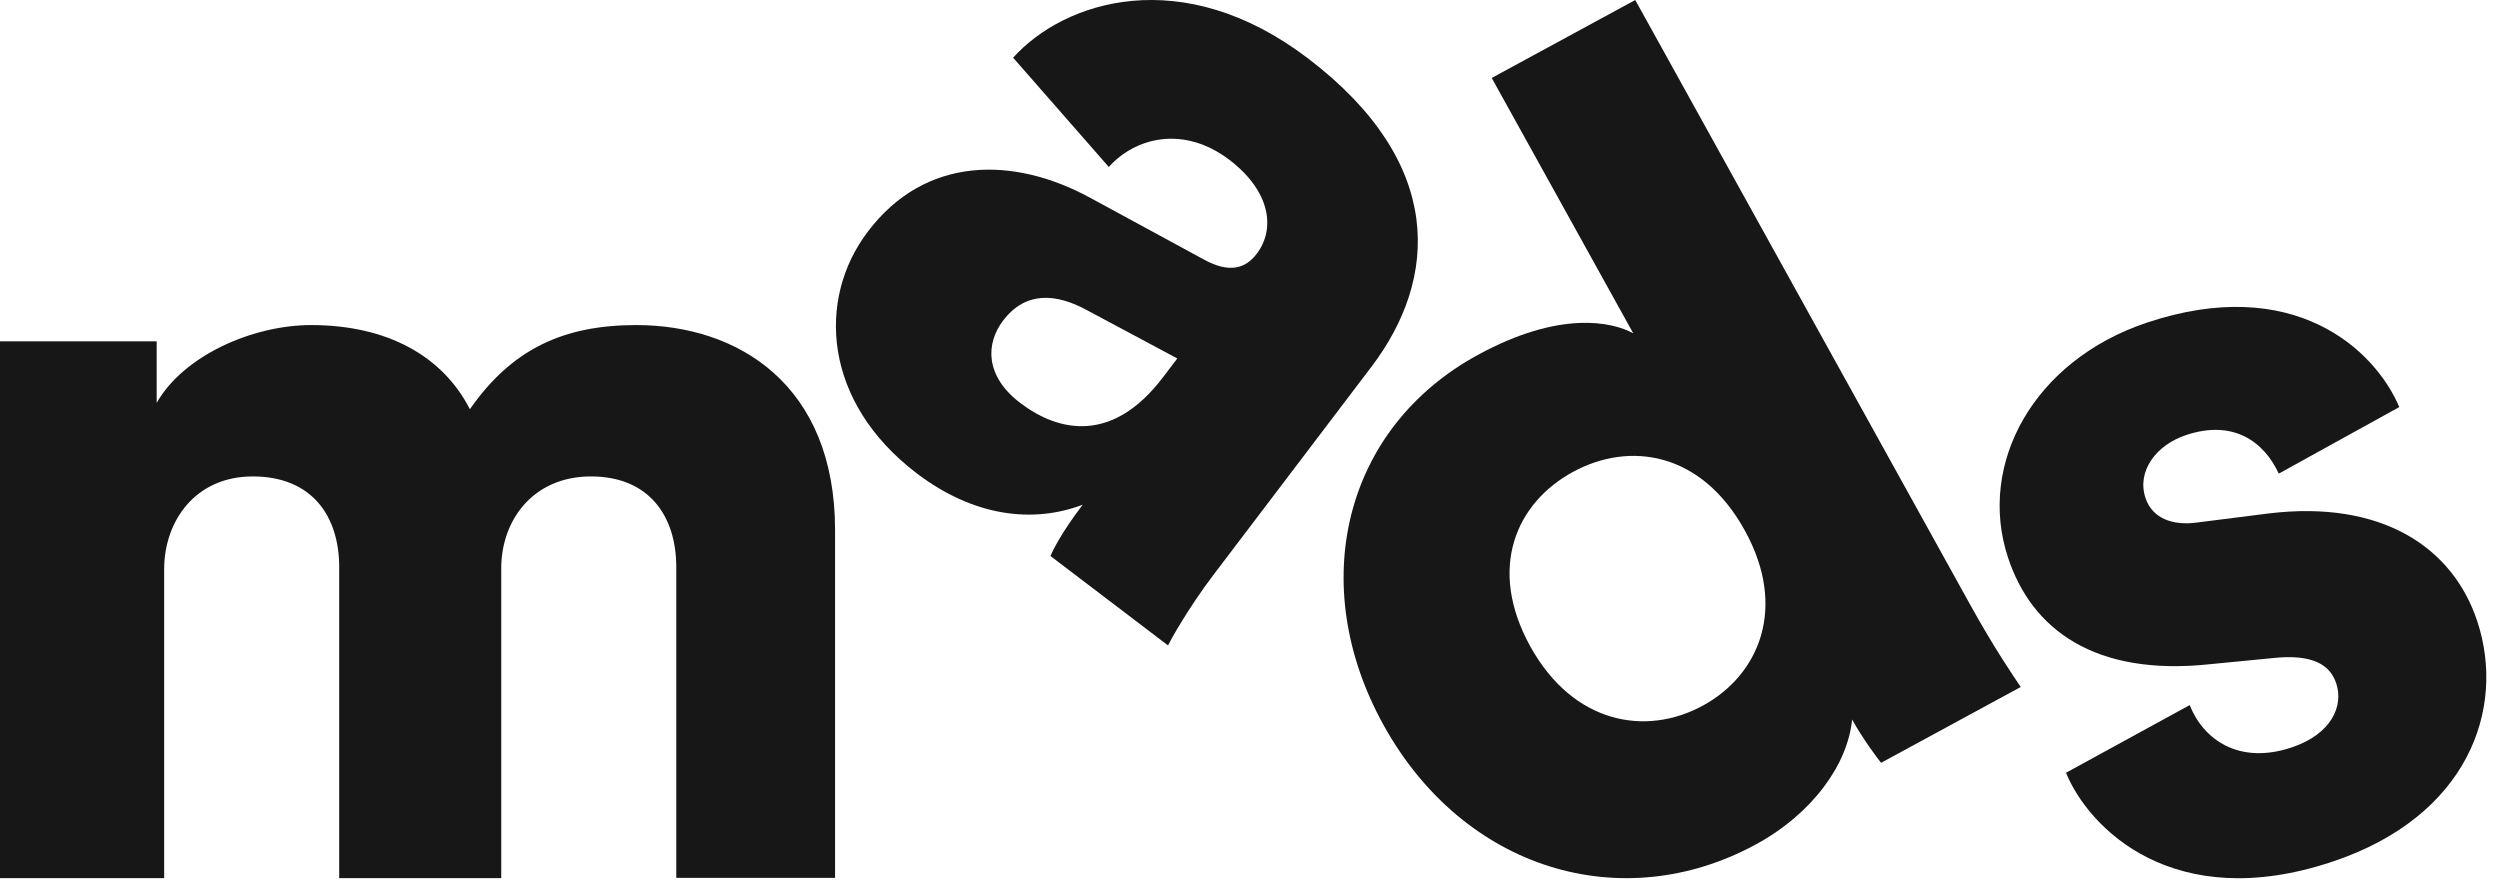 <svg width="143px" height="51px" viewBox="0 0 143 51" fill="none" xmlns="http://www.w3.org/2000/svg" preserveAspectRatio="none">
<path d="M0 50.223L0 19.523H8.962V23.044C10.505 20.33 14.465 18.594 17.794 18.594C22.182 18.594 25.334 20.387 26.877 23.408C29.285 19.951 32.251 18.594 36.397 18.594C42.207 18.594 47.766 21.994 47.766 30.33L47.766 50.215H38.683L38.683 32.438C38.683 29.538 37.14 27.252 33.803 27.252C30.465 27.252 28.671 29.788 28.671 32.502V50.231H19.402V32.438C19.402 29.538 17.859 27.252 14.457 27.252C11.184 27.252 9.39 29.788 9.39 32.567L9.39 50.231H0L0 50.223Z" fill="#171717"/>
<path d="M62.44 11.358L68.858 14.842C70.333 15.656 71.261 15.35 71.889 14.511C72.97 13.084 72.671 10.93 70.317 9.14C67.713 7.164 64.948 7.849 63.424 9.551L57.95 3.3C60.892 0.034 67.641 -2.12 74.808 3.333C82.709 9.341 82.25 15.963 78.452 20.972L69.39 32.908C67.939 34.828 66.947 36.635 66.81 36.917L60.086 31.803C60.183 31.57 60.658 30.537 61.932 28.868C59.086 29.956 55.692 29.545 52.451 27.085C47.097 23.02 46.694 17.133 49.637 13.253C52.91 8.922 57.966 8.89 62.44 11.358ZM66.52 21.584L67.342 20.504L62.166 17.737C60.408 16.786 58.667 16.632 57.369 18.35C56.401 19.625 56.305 21.488 58.361 23.052C60.57 24.73 63.65 25.367 66.52 21.584Z" fill="#171717"/>
<path d="M112.697 34.593C114.044 37.033 115.202 38.73 115.586 39.295L107.597 43.633C107.36 43.334 106.536 42.236 105.94 41.153C105.703 43.682 103.712 46.517 100.432 48.303C92.769 52.463 83.727 49.757 79.141 41.476C74.701 33.462 76.839 24.479 84.559 20.286C89.211 17.757 92.198 18.395 93.422 19.066L85.326 4.459L93.536 0L112.697 34.593ZM97.388 40.37C100.619 38.616 102.26 34.771 99.795 30.328C97.306 25.828 93.201 25.238 89.978 26.991C86.746 28.744 85.049 32.485 87.538 36.984C90.002 41.42 94.156 42.123 97.388 40.37Z" fill="#171717"/>
<path d="M125.251 40.331C126.022 42.291 128.06 43.765 131.085 42.753C133.355 41.991 134.061 40.388 133.636 39.1C133.291 38.039 132.304 37.392 129.993 37.643L126.423 37.991C119.803 38.703 116.201 35.99 114.853 31.877C113.096 26.523 116.329 20.62 122.796 18.457C131.181 15.655 135.835 19.972 137.239 23.284L130.346 27.09C129.48 25.228 127.715 23.989 125.035 24.888C123.342 25.454 122.219 26.936 122.716 28.467C123.117 29.698 124.345 30.079 125.701 29.884L129.793 29.366C136.196 28.597 140.304 31.269 141.708 35.561C143.345 40.558 141.162 46.705 133.411 49.288C124.321 52.325 119.467 47.361 118.175 44.202L125.251 40.331Z" fill="#171717"/>
</svg>

